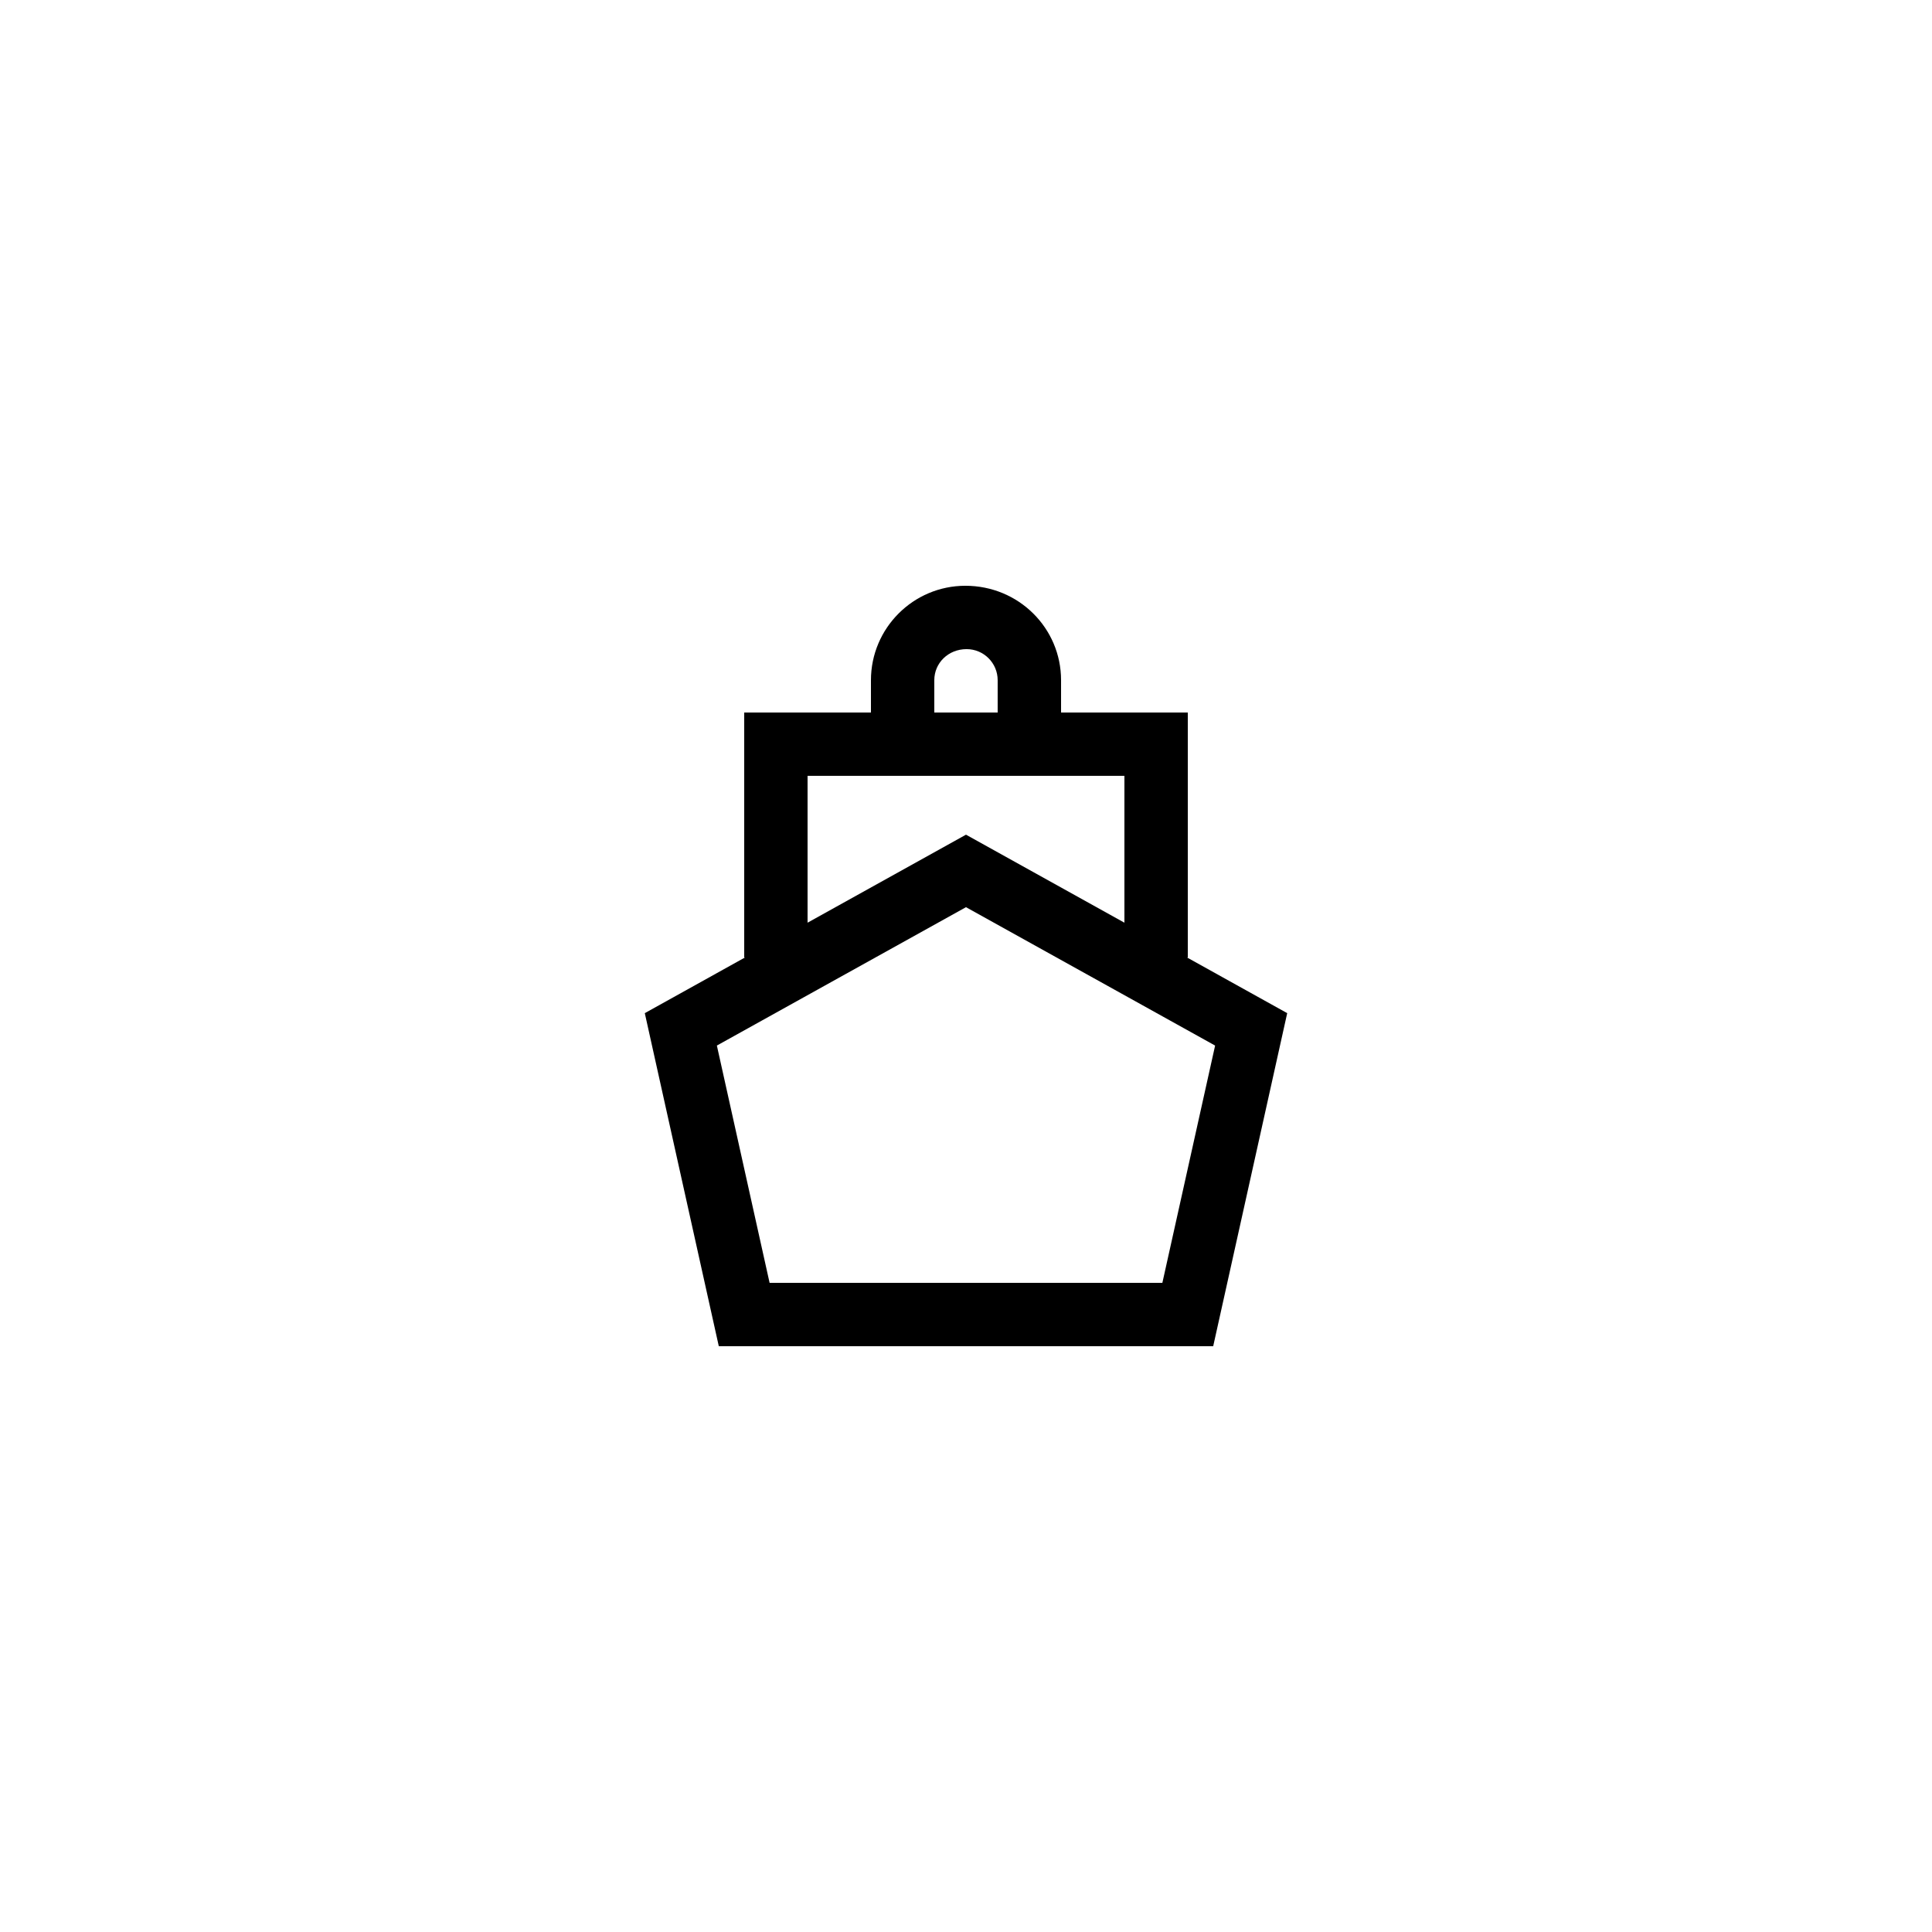 <?xml version="1.0" encoding="UTF-8"?>
<!-- Uploaded to: ICON Repo, www.svgrepo.com, Generator: ICON Repo Mixer Tools -->
<svg fill="#000000" width="800px" height="800px" version="1.1" viewBox="144 144 512 512" xmlns="http://www.w3.org/2000/svg">
 <path d="m334.49 500.76h131.02l19.613-88.266-26.574-14.766h0.23v-64.906h-33.586v-8.566c-0.004-13.797-11.227-25.02-25.355-25.02-13.801 0-25.027 11.223-25.027 25.02v8.566h-33.586v64.906h0.227l-26.574 14.766zm117.55-16.797h-104.09l-13.973-62.879 66.02-36.672 66.02 36.676zm-60.441-159.71c0-4.539 3.691-8.227 8.562-8.227 4.543 0 8.23 3.688 8.23 8.227v8.566h-16.793zm-33.586 25.359h83.969v38.91l-41.984-23.324-41.984 23.324z"/>
</svg>